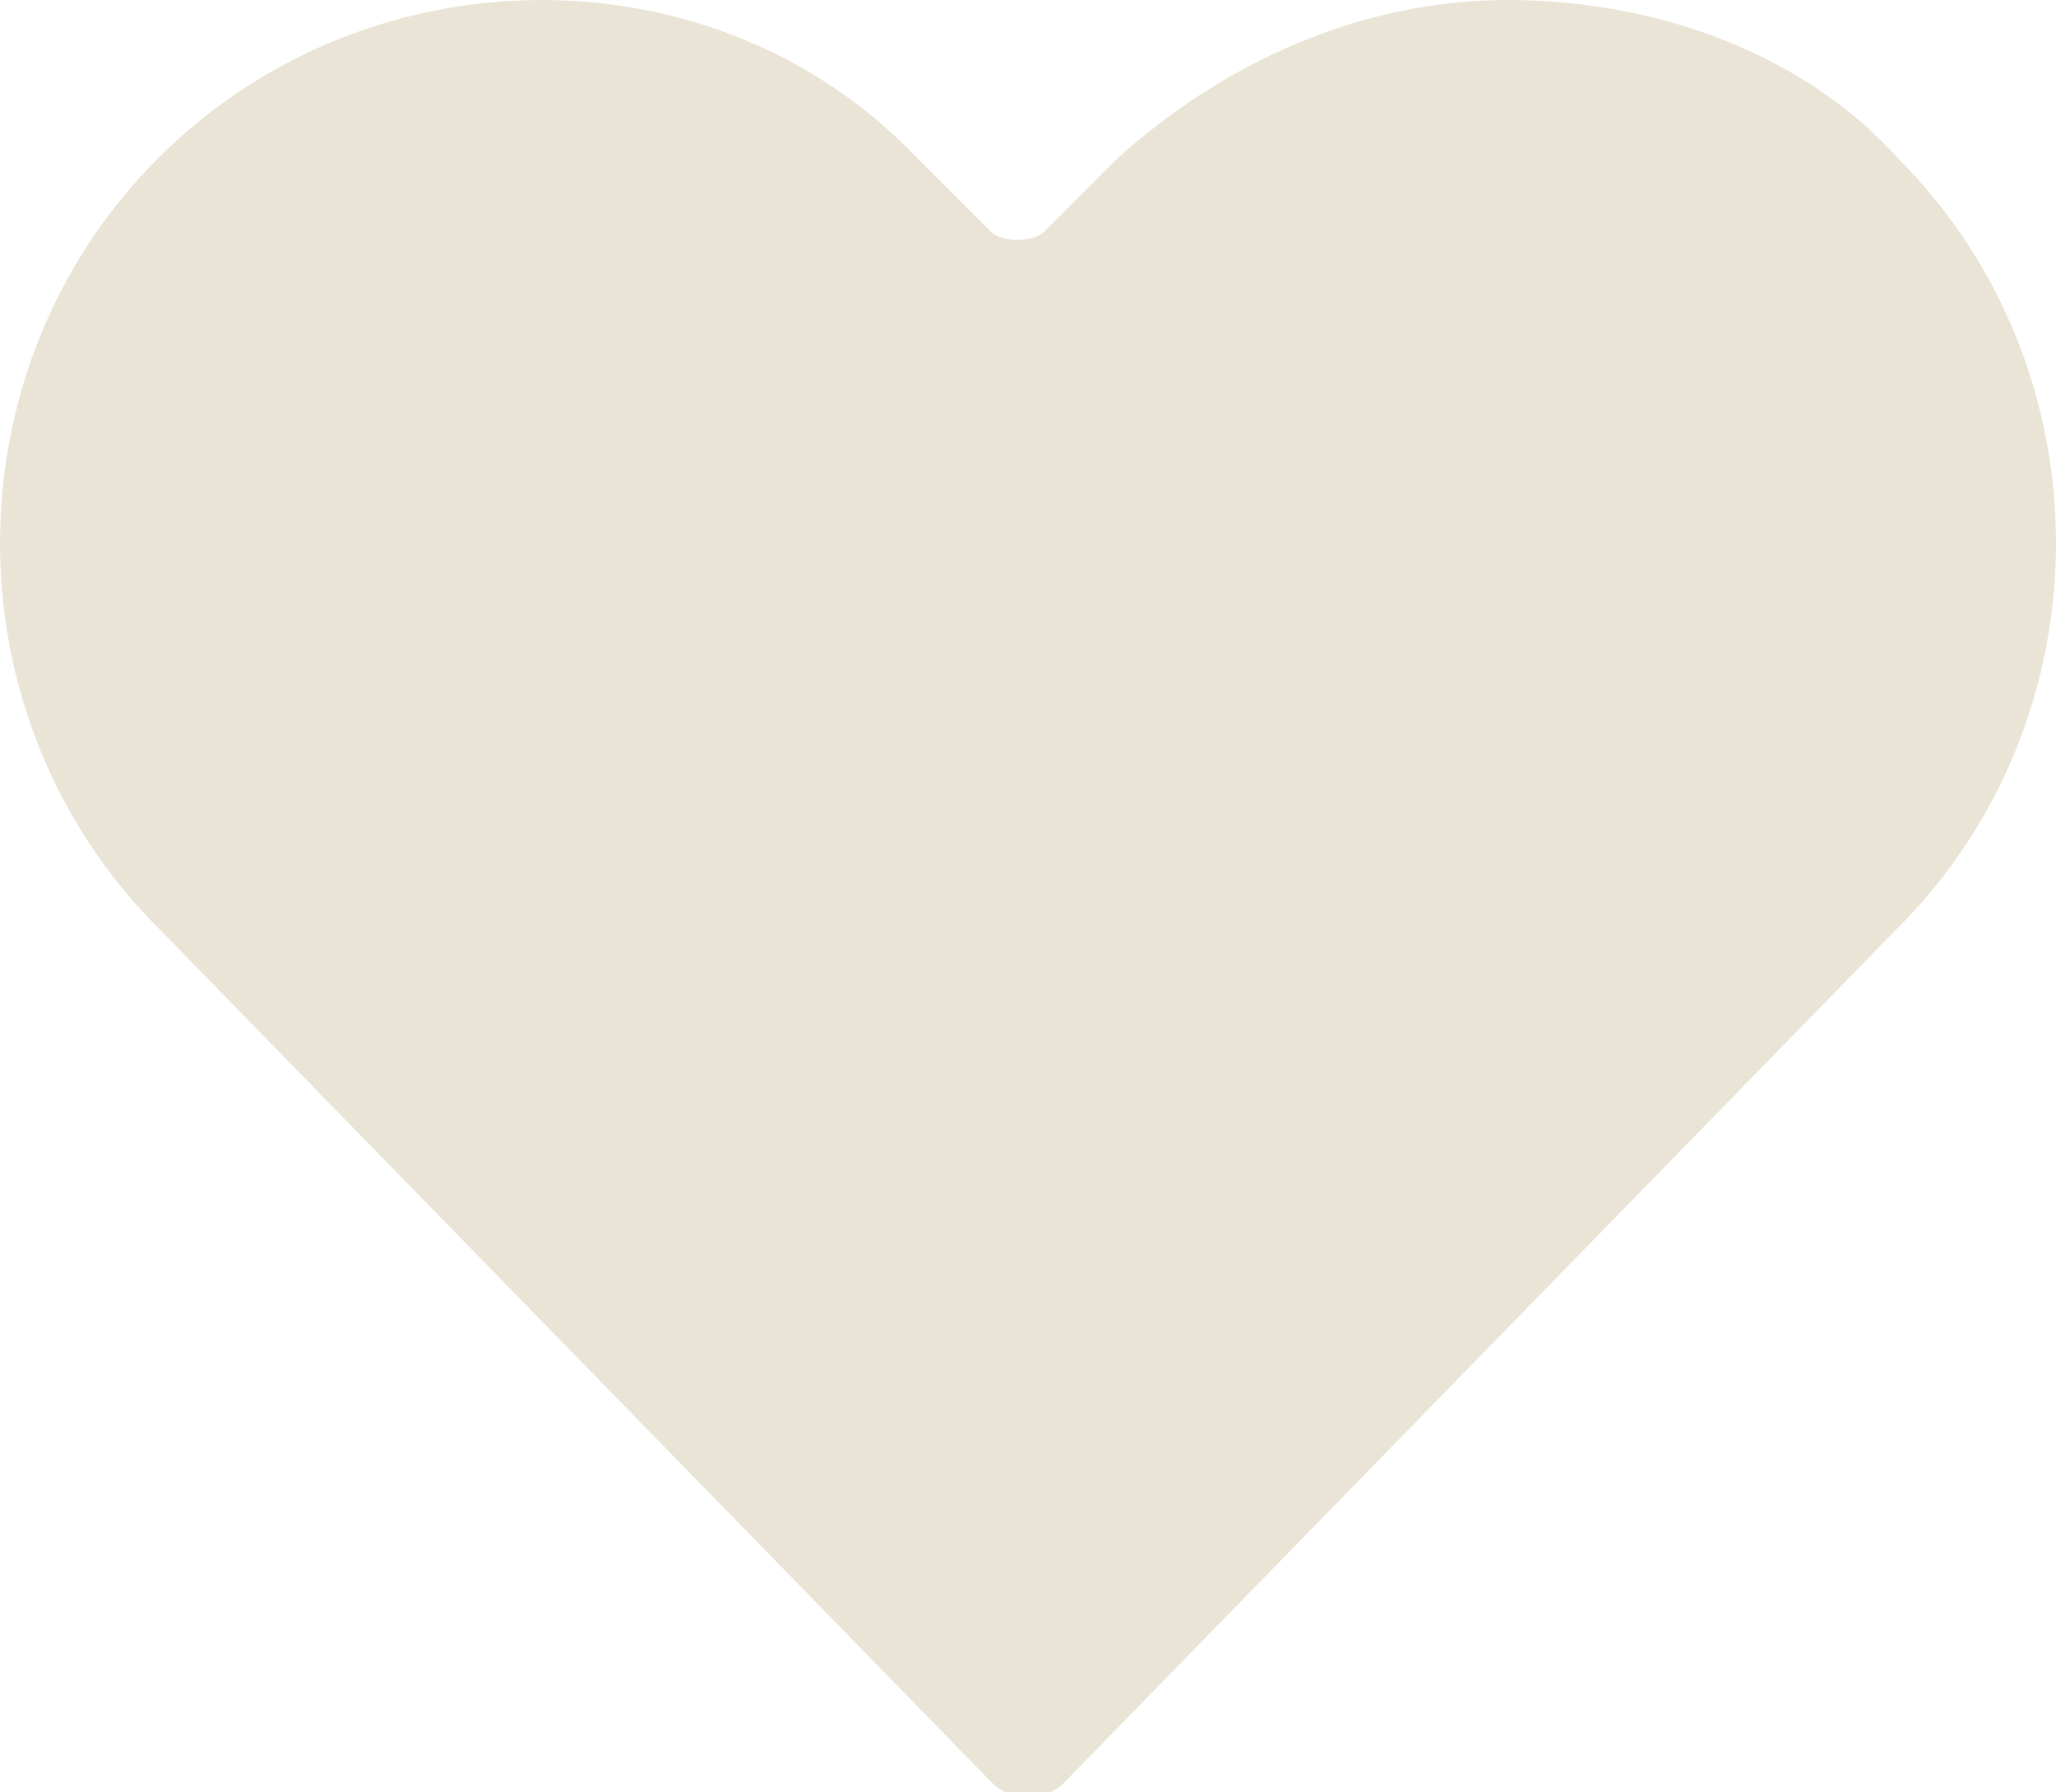 <?xml version="1.0" encoding="UTF-8"?>
<svg id="_圖層_1" data-name="圖層 1" xmlns="http://www.w3.org/2000/svg" version="1.1" viewBox="0 0 19.5 17">
  <defs>
    <style>
      .cls-1 {
        fill: #eae4d6;
        stroke-width: 0px;
      }
    </style>
  </defs>
  <g id="_圖層_2" data-name="圖層 2">
    <g id="_首頁" data-name="首頁">
      <g id="_收藏清單" data-name="收藏清單">
        <path class="cls-1" d="M9.7,16.5L1.8,8.5C0,6.6,0,3.6,1.9,1.8,2.7.9,3.9.5,5.2.5c1.3,0,2.5.5,3.4,1.4l.6.7c.3.3.8.3,1.1,0,0,0,0,0,0,0l.7-.7c1.9-1.8,4.8-1.8,6.6.1,1.7,1.8,1.8,4.7,0,6.5l-7.9,8h0Z"/>
        <path class="cls-1" d="M14.3,1c2.3,0,4.2,1.9,4.2,4.2,0,1.1-.4,2.2-1.2,3l-7.6,7.7-7.6-7.7c-1.6-1.7-1.4-4.4.3-6,1.6-1.5,4.1-1.4,5.7,0l.6.7c.5.5,1.3.5,1.8,0,0,0,0,0,0,0l.7-.7c.8-.8,1.9-1.2,3-1.2M14.3,0c-1.4,0-2.7.6-3.7,1.5l-.7.7c-.1.1-.4.1-.5,0l-.7-.7C6.8-.5,3.5-.5,1.5,1.5-.5,3.5-.5,6.8,1.5,8.8l7.9,8.1c.2.2.5.2.7,0,0,0,0,0,0,0l7.9-8.1c2-2,2-5.3,0-7.3C17.1.5,15.7,0,14.3,0h0Z"/>
      </g>
    </g>
  </g>
</svg>